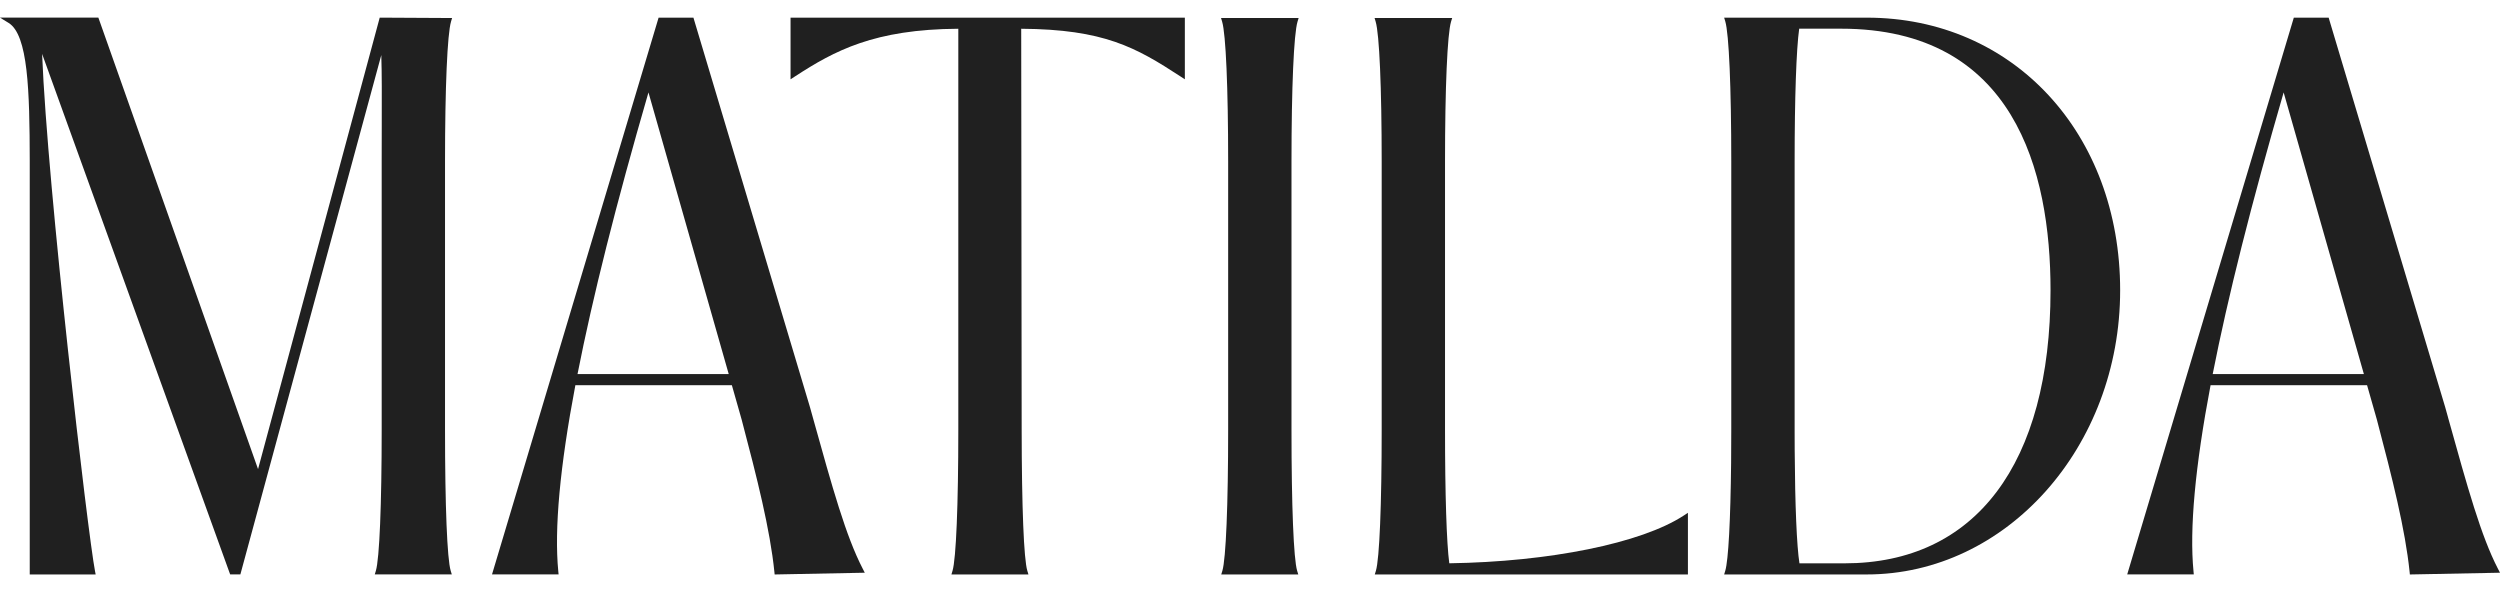 <svg xmlns="http://www.w3.org/2000/svg" width="114" height="27" viewBox="0 0 114 27" fill="none"><path d="M20.566 0.987L20.615 0.822L17.315 0.804L11.767 21.392L4.516 0.89L4.485 0.804H0L0.391 1.044C1.279 1.589 1.352 4.112 1.356 7.353V26.195H4.362L4.332 26.04C4.013 24.4 2.163 8.611 1.92 2.457L10.464 26.108L10.496 26.193H10.961L17.387 2.511C17.415 3.34 17.411 4.443 17.408 5.747C17.406 6.26 17.405 6.801 17.405 7.367V19.577C17.405 23.009 17.303 25.48 17.14 26.025L17.09 26.192H20.602L20.551 26.025C20.39 25.486 20.293 23.077 20.293 19.577V7.367C20.293 3.994 20.399 1.548 20.567 0.984L20.566 0.987Z" fill="#202020"></path><path d="M37.065 19.034L36.938 18.578L31.648 0.898L31.621 0.805H30.032L22.436 26.193H25.472L25.458 26.052C25.27 24.125 25.533 21.27 26.237 17.564H33.373L33.82 19.137C34.522 21.794 35.117 24.151 35.312 26.077L35.324 26.196L39.434 26.116L39.339 25.931C38.569 24.437 37.971 22.287 37.064 19.032L37.065 19.034ZM26.335 17.058C27.029 13.531 28.088 9.324 29.57 4.214L33.23 17.058H26.335Z" fill="#202020"></path><path d="M36.05 3.616L36.25 3.486C38.057 2.309 39.868 1.334 43.699 1.311V19.58C43.699 23.012 43.598 25.483 43.435 26.028L43.385 26.195H46.897L46.846 26.028C46.686 25.495 46.592 23.144 46.588 19.58L46.567 1.311C50.343 1.337 51.793 2.157 53.829 3.485L54.029 3.616V0.805H36.049V3.616H36.05Z" fill="#202020"></path><path d="M59.167 0.987L59.218 0.82H55.679L55.729 0.987C55.898 1.551 56.004 3.997 56.004 7.37V19.58C56.004 23.014 55.903 25.485 55.74 26.028L55.689 26.195H59.201L59.15 26.028C58.989 25.491 58.892 23.08 58.892 19.58V7.37C58.892 3.997 58.998 1.551 59.167 0.987Z" fill="#202020"></path><path d="M66.087 25.684C65.965 24.771 65.893 22.566 65.893 19.58V7.37C65.893 3.997 65.999 1.551 66.168 0.987L66.219 0.82H62.68L62.73 0.987C62.899 1.551 63.005 3.997 63.005 7.37V19.58C63.005 23.014 62.904 25.485 62.741 26.028L62.69 26.195H76.969V23.384L76.769 23.515C74.842 24.77 70.658 25.619 66.087 25.686V25.684Z" fill="#202020"></path><path d="M85.123 0.805H78.621L78.672 0.973C78.84 1.536 78.946 3.982 78.946 7.355V19.565C78.946 20.099 78.943 20.61 78.939 21.094C78.912 23.706 78.815 25.549 78.672 26.028L78.621 26.195H80.098H85.121C91.495 26.195 96.679 20.381 96.679 13.236C96.679 6.091 91.82 0.805 85.123 0.805ZM84.113 25.689H82.055C81.932 24.91 81.853 23.035 81.838 20.53C81.836 20.266 81.835 19.997 81.835 19.72C81.835 19.668 81.835 19.615 81.835 19.563V7.352C81.835 4.474 81.912 2.239 82.043 1.308H83.95C91.847 1.308 93.504 7.794 93.504 13.233C93.504 21.148 90.081 25.688 84.111 25.688L84.113 25.689Z" fill="#202020"></path><path d="M111.631 19.034L111.504 18.578L106.214 0.898L106.187 0.805H104.598L97.001 26.193H100.037L100.024 26.052C99.836 24.125 100.098 21.27 100.802 17.564H107.938L108.386 19.137C109.087 21.794 109.682 24.151 109.878 26.077L109.89 26.196L114 26.116L113.904 25.931C113.134 24.437 112.536 22.287 111.629 19.032L111.631 19.034ZM100.899 17.058C101.593 13.531 102.652 9.324 104.134 4.214L107.793 17.058H100.899Z" fill="#202020"></path></svg>